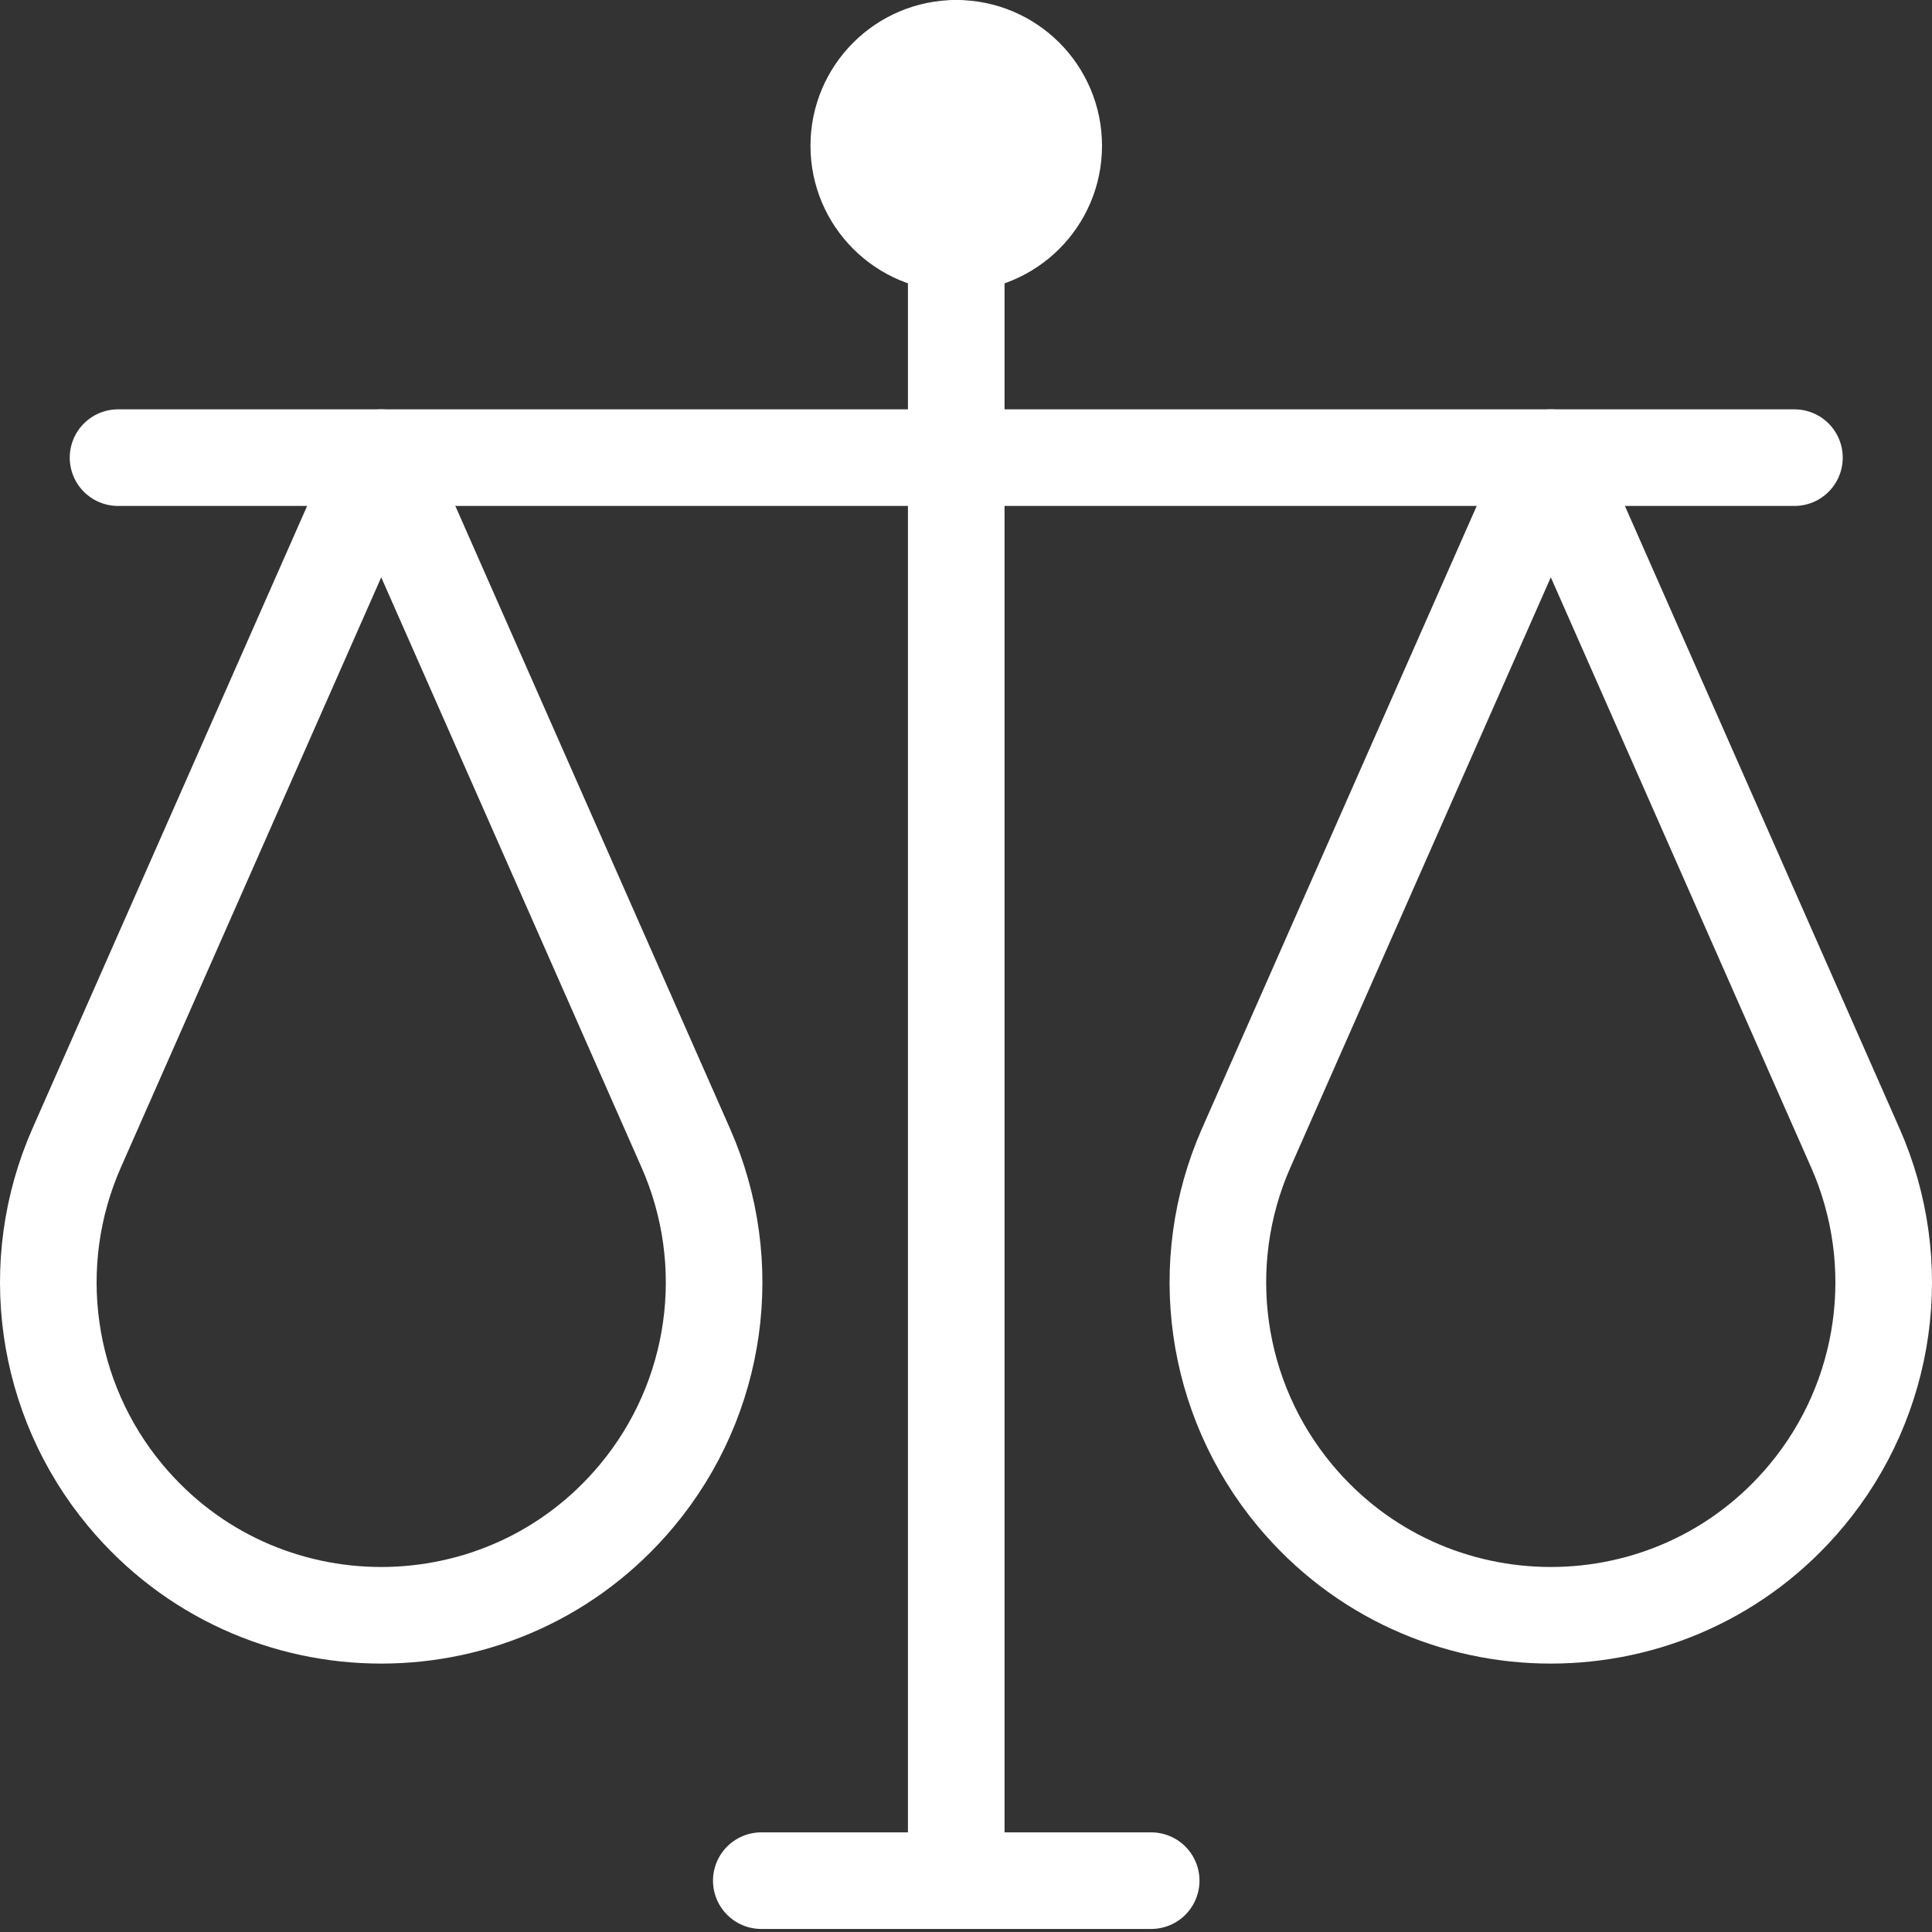 <svg width="40" height="40" viewBox="0 0 40 40" fill="none" xmlns="http://www.w3.org/2000/svg">
<rect x="0" y="0" width="40" height="40" fill="#333333" stroke="none"/>
<path d="M19.798 38.13V1M2.444 9.475H37.152M15.762 38.937H23.834" stroke="white" stroke-width="2" stroke-linecap="round"/>
<path d="M7.893 9.475L14.198 23.768C15.255 26.163 14.864 28.95 13.189 30.961C10.434 34.27 5.351 34.27 2.596 30.961C0.921 28.95 0.53 26.163 1.587 23.768L7.893 9.475ZM32.108 9.475L38.413 23.768C39.47 26.163 39.079 28.95 37.404 30.961C34.648 34.27 29.566 34.27 26.811 30.961C25.136 28.95 24.745 26.163 25.801 23.768L32.108 9.475Z" stroke="white" stroke-width="2" stroke-linejoin="round"/>
<path d="M19.798 5.036C20.913 5.036 21.816 4.132 21.816 3.018C21.816 1.903 20.913 1 19.798 1C18.684 1 17.78 1.903 17.78 3.018C17.78 4.132 18.684 5.036 19.798 5.036Z" fill="white" stroke="white" stroke-width="2"/>
</svg>
